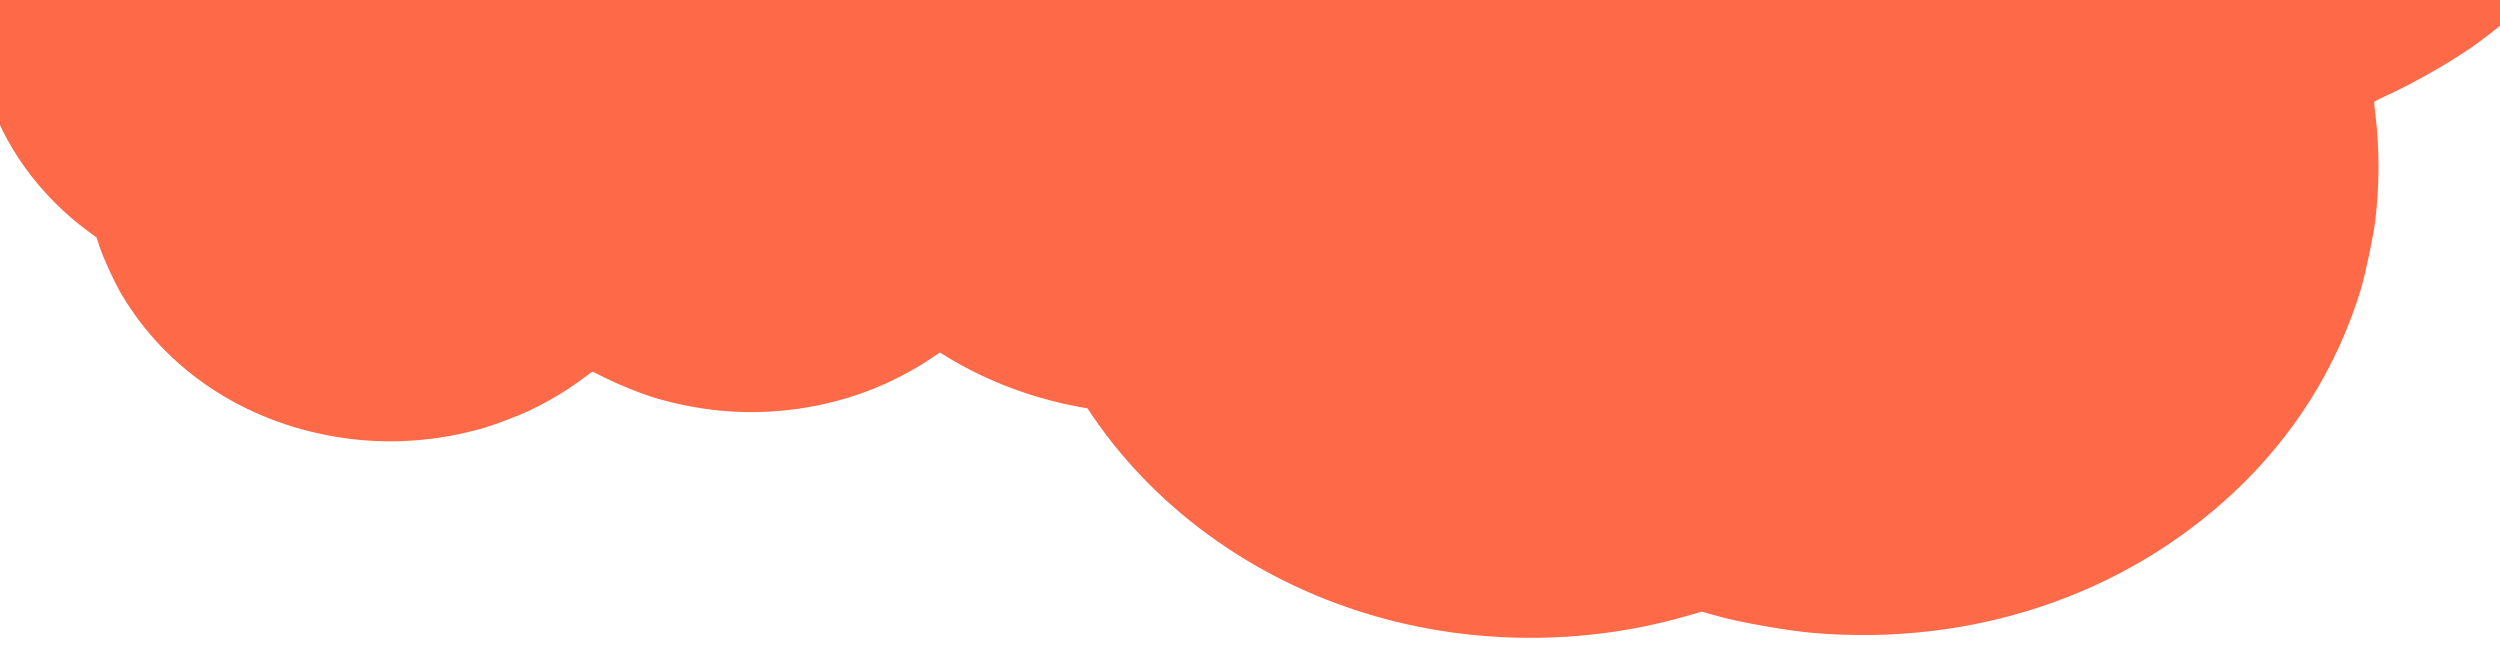 <?xml version="1.0" encoding="UTF-8"?> <svg xmlns="http://www.w3.org/2000/svg" width="1920" height="514" viewBox="0 0 1920 514" fill="none"><g clip-path="url(#clip0_309_104)"><path fill-rule="evenodd" clip-rule="evenodd" d="M1963.27 -476.176C1910.45 -534.456 1840.54 -575.945 1761.53 -595.896C1749.35 -598.972 1717.86 -604.559 1704.61 -605.994C1636.66 -613.358 1569.16 -605.085 1506.33 -581.695C1499.07 -578.994 1491.55 -576.035 1489.6 -575.119L1486.06 -573.455L1483.5 -575.969C1468.75 -590.417 1451.03 -604.729 1430.84 -618.486C1407.4 -634.462 1386.49 -645.908 1361.38 -656.51C1330.96 -669.357 1303 -677.583 1269.88 -683.426C1144.37 -705.567 1014.42 -671.049 922.248 -591.09C918.838 -588.132 915.472 -585.099 912.154 -581.999C810.675 -629.213 687.321 -617.172 599.222 -550.41C580.544 -536.256 564.307 -520.326 549.19 -501.327C545.878 -497.164 544.1 -495.379 543.184 -495.3C542.469 -495.237 539.311 -495.042 536.165 -494.865C515.683 -493.709 492.229 -489.649 470.579 -483.51C400.822 -463.732 342.786 -420.017 307.51 -363.175C219.196 -356.669 141.554 -304.932 108.817 -228.84C101.572 -212 96.843 -194.764 94.245 -175.731C93.676 -171.561 93.175 -169.645 92.554 -169.259C92.07 -168.958 89.892 -167.684 87.717 -166.429C73.552 -158.25 58.517 -146.925 45.672 -134.759C-11.039 -81.04 -32.527 -3.026 -10.495 69.166C2.493 111.728 30.41 150.335 68.251 178.067L74.152 182.392L76.363 189.13C79.406 198.408 87.826 216.722 93.312 225.994C127.596 283.946 186.774 323.401 257.374 335.379C295.626 341.868 334.79 339.472 372.641 328.328C380.459 326.025 399.078 318.926 406.255 315.51C421.886 308.069 436.324 299.347 449.36 289.469C452.122 287.375 454.584 285.586 454.831 285.492C455.078 285.398 457.235 286.357 459.625 287.624C472.542 294.473 493.534 302.97 506.434 306.573C542.009 316.507 576.774 318.958 612.304 314.036C646.695 309.273 678.817 297.761 708.184 279.675C712.856 276.798 717.38 273.796 721.759 270.668C741.934 283.571 763.626 293.866 787.133 301.731C802.857 306.992 818.881 310.944 835.168 313.582C883.372 387.409 960.155 444.642 1052.38 472.127C1130.41 495.382 1216.31 495.786 1294.7 473.268L1306.93 469.757L1319.42 473.24C1336.63 478.038 1372.86 484.413 1392.35 486.073C1514.16 496.452 1630.69 457.567 1715.42 378.272C1761.33 335.308 1794.35 282.844 1812.61 223.861C1816.38 211.676 1822.85 181.145 1824.3 168.74C1827.44 141.72 1827.49 115.029 1824.43 89.051C1823.78 83.546 1823.32 78.711 1823.41 78.306C1823.49 77.901 1827 76.035 1831.2 74.159C1853.91 64.018 1886.74 45.069 1904.41 31.905C1953.14 -4.395 1989.53 -46.674 2015.24 -96.846C2040.12 -145.411 2052.43 -197.393 2051.99 -252.007C2051.5 -312.627 2034.89 -369.723 2001.61 -425.185C1994.4 -437.2 1973.97 -464.367 1963.27 -476.176Z" fill="#FE6948"></path></g><defs><clipPath id="clip0_309_104"><rect width="1920" height="514" fill="white"></rect></clipPath></defs></svg> 